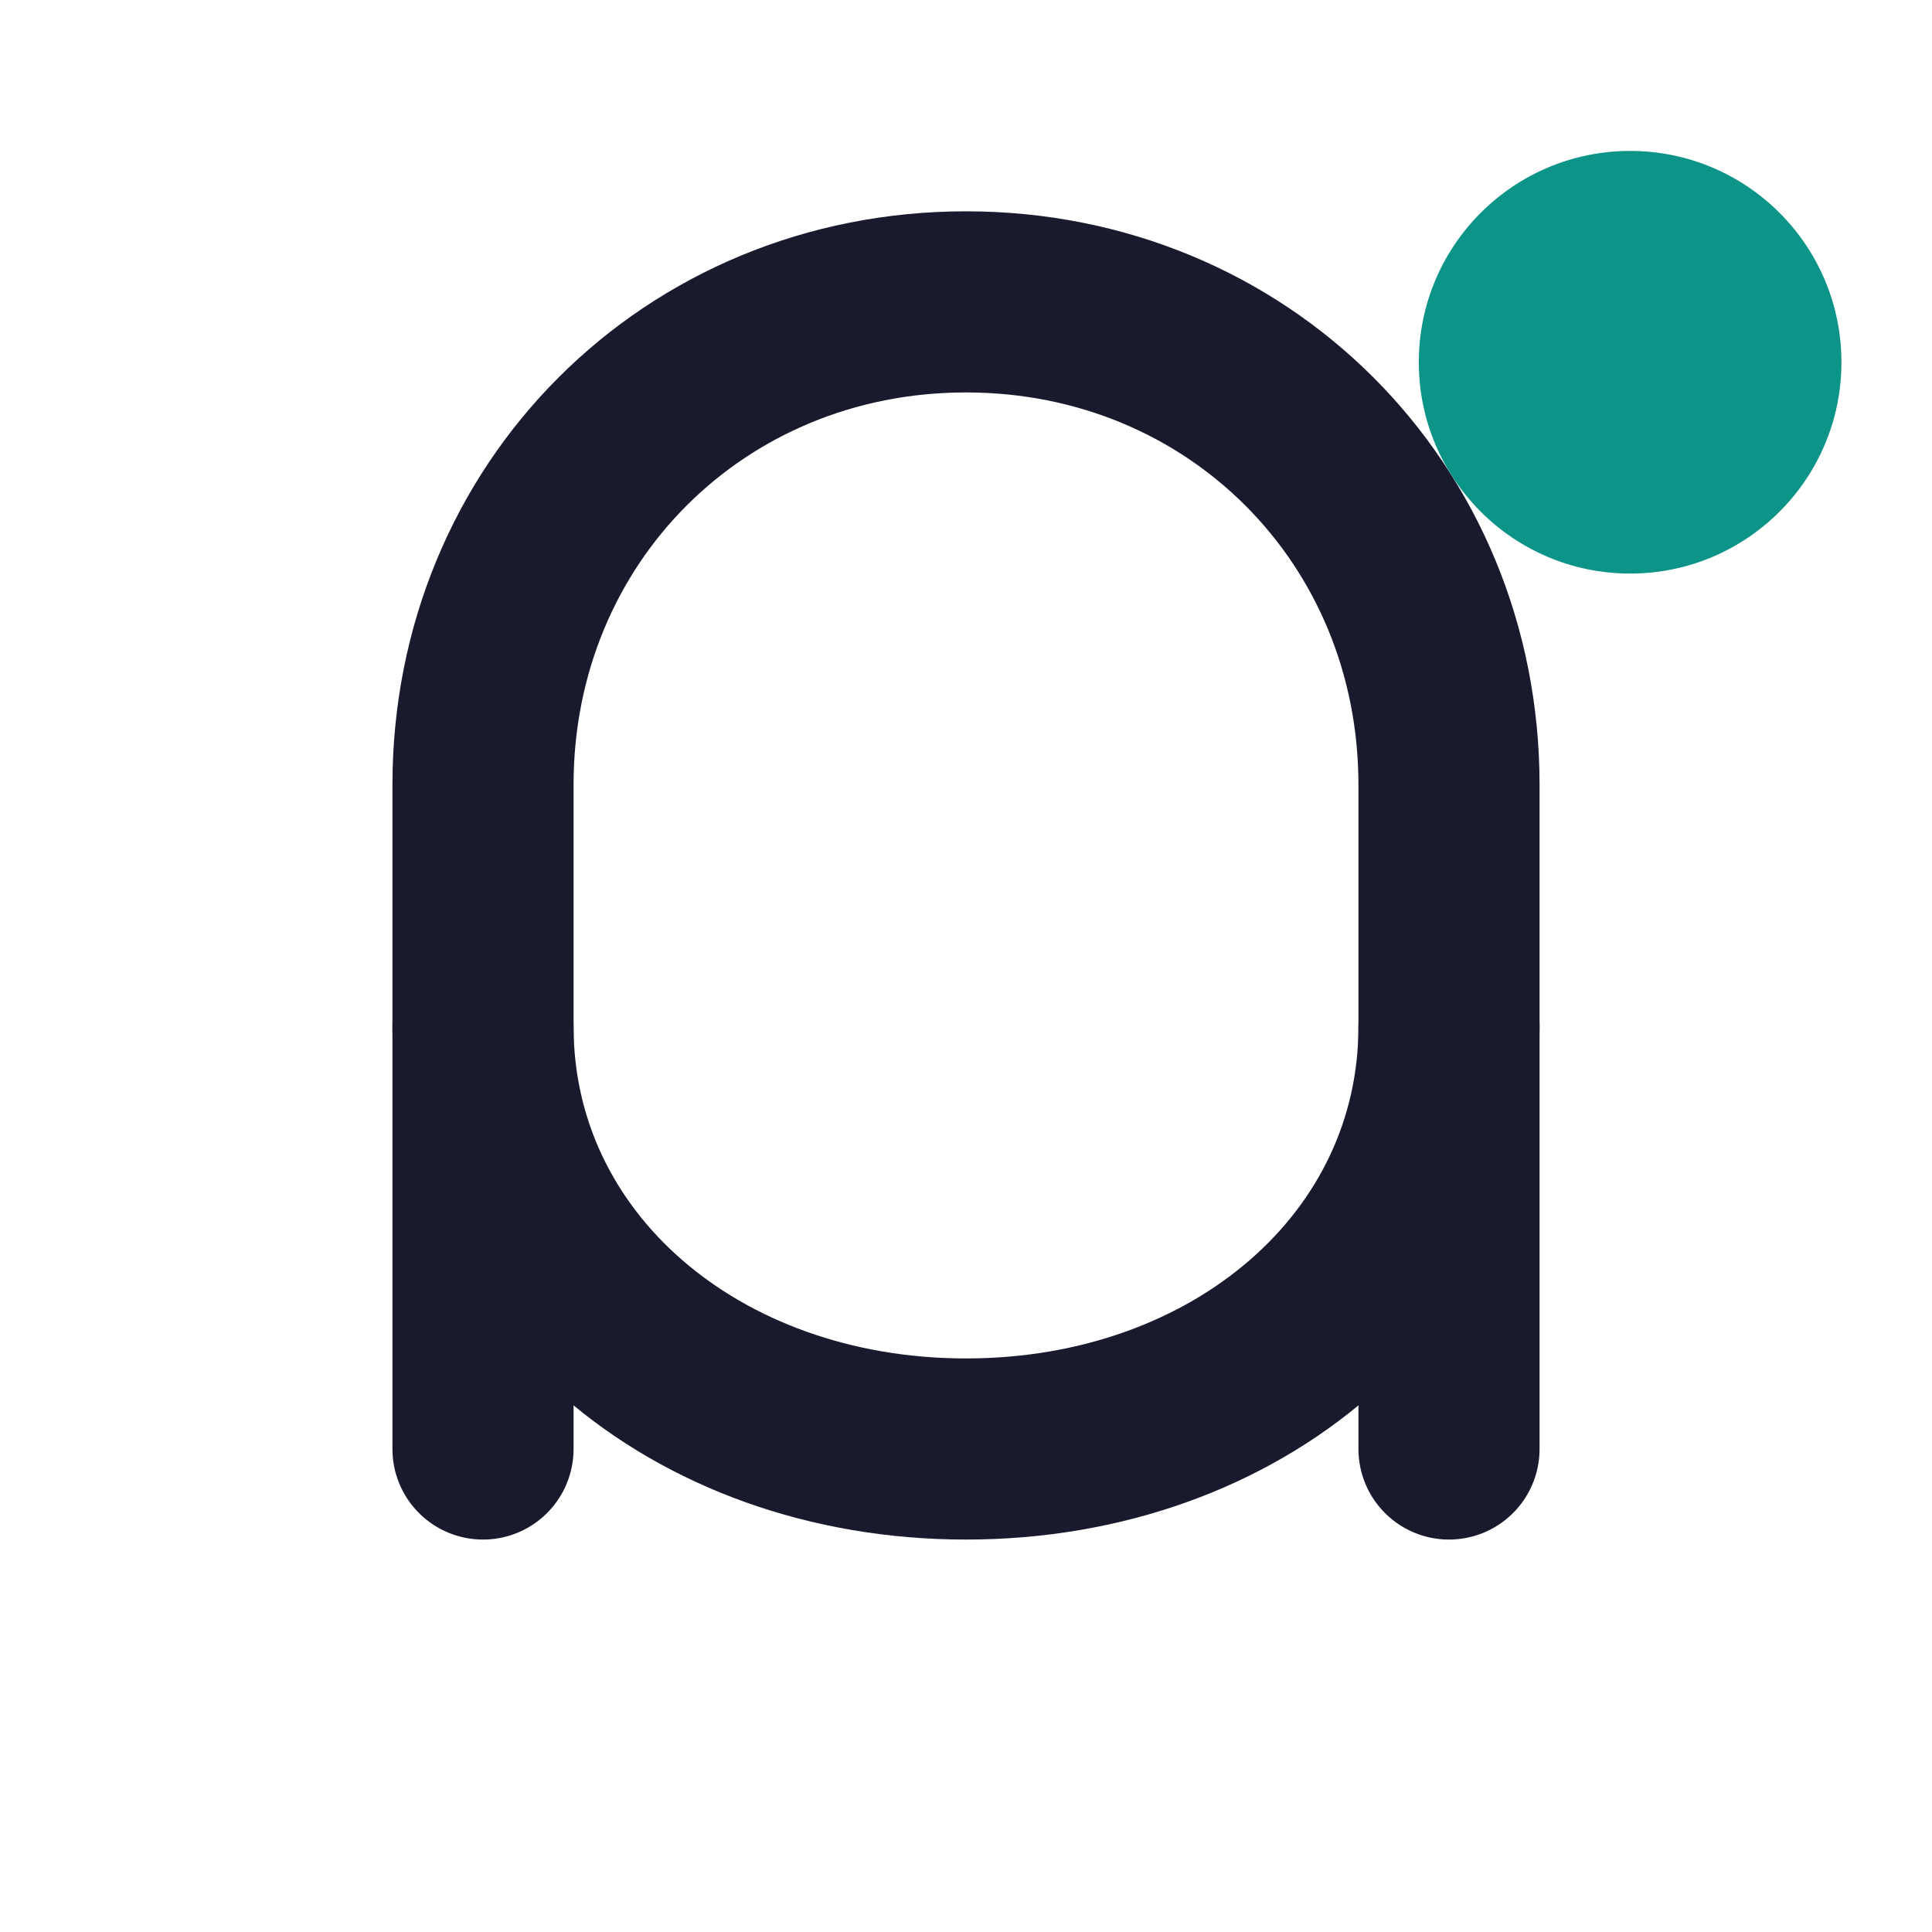 <svg width="32" height="32" viewBox="0 0 32 32" fill="none" xmlns="http://www.w3.org/2000/svg">
  <!-- Stylized 'a' icon -->
  <path
    d="M8 24V13C8 8.5 11.5 5 16 5C20.5 5 24 8.5 24 13V24"
    stroke="#1a1a2e"
    stroke-width="3"
    stroke-linecap="round"
    stroke-linejoin="round"
  />
  <path
    d="M24 17C24 21 20.5 24 16 24C11.5 24 8 21 8 17"
    stroke="#1a1a2e"
    stroke-width="3"
    stroke-linecap="round"
    stroke-linejoin="round"
  />
  <!-- Teal dot accent -->
  <circle cx="27" cy="6" r="3.5" fill="#0d9488"/>
</svg>
